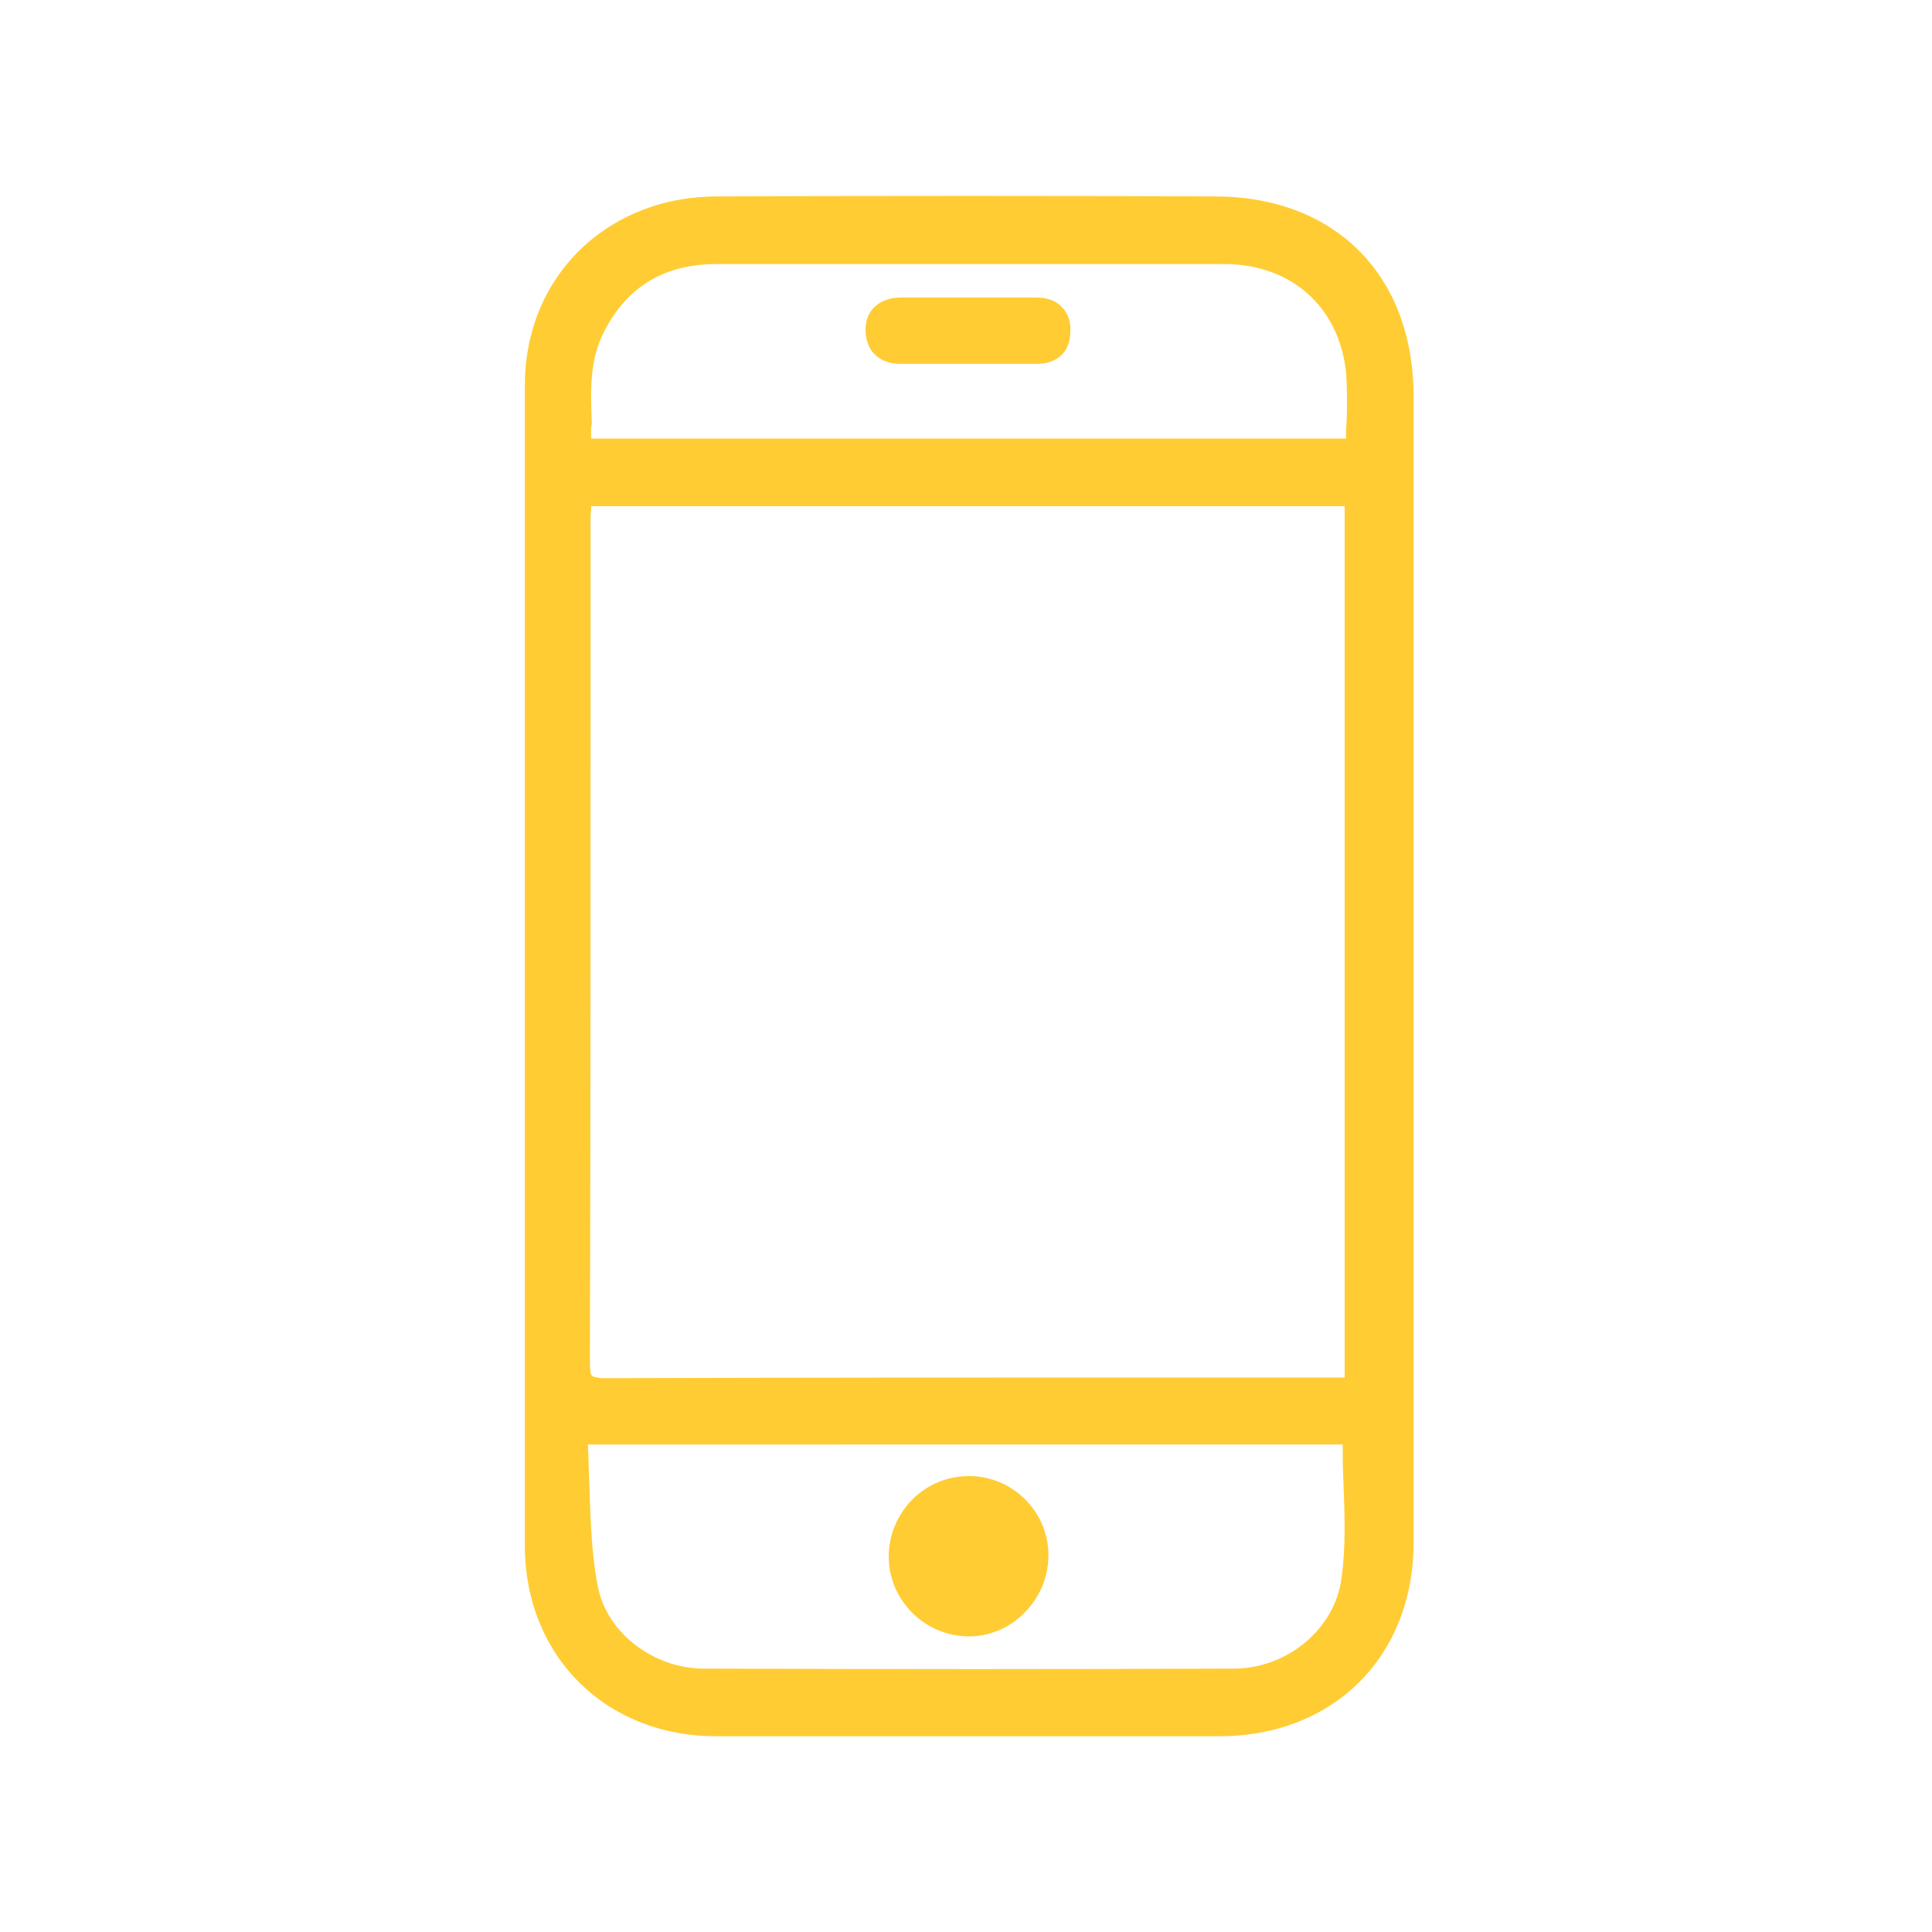 <?xml version="1.0" encoding="utf-8"?>
<!-- Generator: Adobe Illustrator 28.1.0, SVG Export Plug-In . SVG Version: 6.00 Build 0)  -->
<svg version="1.1" id="Layer_1" xmlns="http://www.w3.org/2000/svg" xmlns:xlink="http://www.w3.org/1999/xlink" x="0px" y="0px"
	 viewBox="0 0 300 300" style="enable-background:new 0 0 300 300;" xml:space="preserve">
<style type="text/css">
	.st0{fill:#FFCC33;}
</style>
<g id="a0QpA4_00000016754547992516409000000004136873927315055756_">
	<g id="_x35_WZeZ0_00000140709396637410708240000004478484189132596390_">
		<g>
			<g>
				<path class="st0" d="M82.9,150c0-30.1,0-60.2,0-90.2c0-13.1,8.1-23.6,20.6-26.9c2.6-0.7,5.3-0.9,7.9-0.9
					c25.7-0.1,51.4-0.1,77.1,0c18.1,0,29.4,11.5,29.4,29.6c0,59.3,0,118.6,0,177.9c0,16.9-11.7,28.6-28.7,28.6c-26,0-52,0-78,0
					C94.9,268.1,83,256.2,83,240C82.9,210,82.9,180,82.9,150z M210.4,215.4c0-46.4,0-92.3,0-138.3c-40.1,0-80,0-120,0
					c-0.1,1.2-0.2,2.3-0.2,3.3c0,43.7,0,87.4-0.1,131c0,3,0.7,4,3.8,4c37.7-0.1,75.4-0.1,113-0.1
					C208.1,215.4,209.1,215.4,210.4,215.4z M89.8,222.8c0.5,8,0.2,16,1.6,23.6c1.5,8.2,9.5,14.1,17.8,14.1c27.5,0.1,55,0.1,82.5,0
					c8.8,0,17-6.6,18.2-15.3c1-7.3,0.2-14.9,0.2-22.5C170.4,222.8,130.5,222.8,89.8,222.8z M210.5,69.6c0-4.3,0.4-8.2-0.1-12.1
					c-1.2-10.8-9.3-17.9-20.2-18.1c-3.6,0-7.3,0-10.9,0c-22.7,0-45.4,0-68.1,0c-8.5,0-14.8,3.6-18.8,11.1
					c-3.2,6.1-2.1,12.6-2.1,19.2C130.5,69.6,170.3,69.6,210.5,69.6z"/>
				<path class="st0" d="M149.5,269.6c-12.6,0-25.4,0-38.3,0c-17.2,0-29.7-12.5-29.7-29.6c0-20.9,0-41.8,0-62.6v-27.3v-25.8
					c0-21.1,0-43,0-64.5c0-13.8,8.6-24.9,21.7-28.3c2.4-0.6,5.2-1,8.3-1c25.9-0.1,51.9-0.1,77.1,0c18.7,0,30.9,12.2,30.9,31.1
					c0,41.5,0,83,0,124.5v53.4c0,17.7-12.4,30.1-30.2,30.1C176.3,269.6,163,269.6,149.5,269.6z M84.4,150v27.3c0,20.9,0,41.8,0,62.6
					c0,15.4,11.3,26.6,26.7,26.6c26.8,0,53.1,0,78,0c16,0,27.2-11.2,27.2-27.1V186c0-41.5,0-83,0-124.5c0-17.3-10.7-28-27.9-28.1
					c-25.2,0-51.1,0-77.1,0c-2.8,0-5.4,0.3-7.6,0.9c-11.6,3.1-19.3,13.1-19.3,25.5c0,21.5,0,43.3,0,64.5V150z M150.8,262.2
					c-13.4,0-27.3,0-41.7-0.1c-9.4,0-17.6-6.6-19.3-15.3c-1-5.4-1.2-11.1-1.3-16.5c-0.1-2.4-0.1-4.9-0.3-7.3l-0.1-1.6h123.4v1.5
					c0,2.3,0.1,4.7,0.1,7c0.2,5.2,0.3,10.5-0.4,15.7c-1.2,9.2-9.9,16.5-19.7,16.6C178.4,262.1,164.8,262.2,150.8,262.2z M91.3,224.3
					c0.1,2,0.1,3.9,0.2,5.8c0.2,5.6,0.3,10.9,1.3,16.1c1.3,7.2,8.5,12.8,16.3,12.9c29.4,0.1,56.4,0.1,82.5,0c8.3,0,15.7-6.2,16.7-14
					c0.7-4.9,0.5-9.9,0.3-15.2c-0.1-1.8-0.1-3.7-0.1-5.6H91.3z M93.9,216.9c-1.4,0-3-0.2-4.1-1.2c-1.1-1.1-1.2-2.7-1.2-4.2
					c0.1-33.5,0.1-67.6,0.1-100.6V80.4c0-0.7,0-1.5,0.1-2.3c0-0.4,0-0.7,0.1-1.1l0.1-1.4h123v141.3h-28.3
					C154.2,216.9,123.8,216.9,93.9,216.9L93.9,216.9z M91.8,78.6c0,0.7-0.1,1.2-0.1,1.8v30.5c0,33,0,67-0.1,100.6
					c0,1.2,0.1,1.9,0.3,2.1c0.1,0.1,0.6,0.4,2,0.4l0,0c29.9-0.1,60.2-0.1,89.6-0.1h25.3V78.6H91.8z M212,71.1H88.8v-1.5
					c0-1.3-0.1-2.5-0.1-3.8c-0.2-5.3-0.4-10.8,2.4-16.1c4.2-7.9,11-11.9,20.1-11.9c0,0,0,0,0.1,0c16,0,32,0,48,0h23c2.7,0,5.3,0,8,0
					c11.7,0.1,20.4,7.9,21.7,19.4c0.3,2.8,0.2,5.5,0.1,8.3c0,1.3-0.1,2.6-0.1,4L212,71.1L212,71.1z M91.8,68.1H209
					c0-0.9,0-1.7,0.1-2.5c0.1-2.8,0.1-5.4-0.1-7.9c-1.1-10-8.4-16.6-18.7-16.7c-2.6,0-5.3,0-7.9,0h-23c-16,0-32,0-48,0
					c0,0,0,0-0.1,0c-8,0-13.8,3.4-17.4,10.3c-2.4,4.5-2.2,9.4-2,14.5C91.7,66.4,91.8,67.2,91.8,68.1z"/>
			</g>
			<g>
				<path class="st0" d="M150.5,230.9c6,0,10.8,4.8,10.8,10.8s-5.1,11.1-11,11s-10.8-5-10.8-10.9
					C139.5,235.7,144.4,230.8,150.5,230.9z"/>
				<path class="st0" d="M150.5,254.1c-0.1,0-0.1,0-0.2,0c-6.8-0.1-12.3-5.7-12.3-12.4c0-3.3,1.3-6.4,3.6-8.8
					c2.4-2.4,5.5-3.7,8.9-3.7l0,0c6.7,0,12.3,5.5,12.3,12.3c0,3.3-1.3,6.5-3.7,8.9C156.8,252.8,153.6,254.1,150.5,254.1z
					 M150.5,232.4c-2.6,0-5,1-6.8,2.8s-2.7,4.1-2.7,6.6c0,5.1,4.2,9.3,9.4,9.4c2.4,0,4.8-1,6.6-2.7c1.8-1.8,2.9-4.3,2.9-6.8
					C159.8,236.5,155.6,232.4,150.5,232.4L150.5,232.4L150.5,232.4z"/>
			</g>
			<g>
				<path class="st0" d="M150.1,55c-3.4,0-6.8,0-10.3,0c-2.5,0-3.9-1.4-3.8-3.7c0-2.3,1.5-3.5,3.8-3.5c7.1,0,14.1,0,21.2,0
					c2.4,0,3.9,1.4,3.8,3.8c-0.1,2.2-1.4,3.5-3.8,3.5C157.4,55,153.8,55,150.1,55z"/>
				<path class="st0" d="M161,56.5L161,56.5c-2.5,0-5,0-7.5,0h-3.4h-10.3c-2.1,0-3.3-0.8-4-1.5c-0.9-0.9-1.4-2.2-1.4-3.8
					c0-3,2.1-4.9,5.3-5c5.8,0,13.5,0,21.2,0c1.7,0,3.1,0.5,4,1.5c0.9,0.9,1.4,2.2,1.3,3.8C166.2,54.6,164.2,56.5,161,56.5z
					 M156.5,53.5c1.5,0,3,0,4.5,0c2,0,2.3-1.1,2.3-2c0-0.7-0.1-1.2-0.5-1.6c-0.5-0.5-1.3-0.6-1.9-0.6c-7.7,0-15.4,0-21.2,0
					c-2,0-2.3,1.1-2.3,2c0,0.8,0.2,1.3,0.5,1.7c0.5,0.5,1.2,0.6,1.8,0.6H150h3.4C154.5,53.5,155.5,53.5,156.5,53.5z"/>
			</g>
		</g>
	</g>
</g>
</svg>

